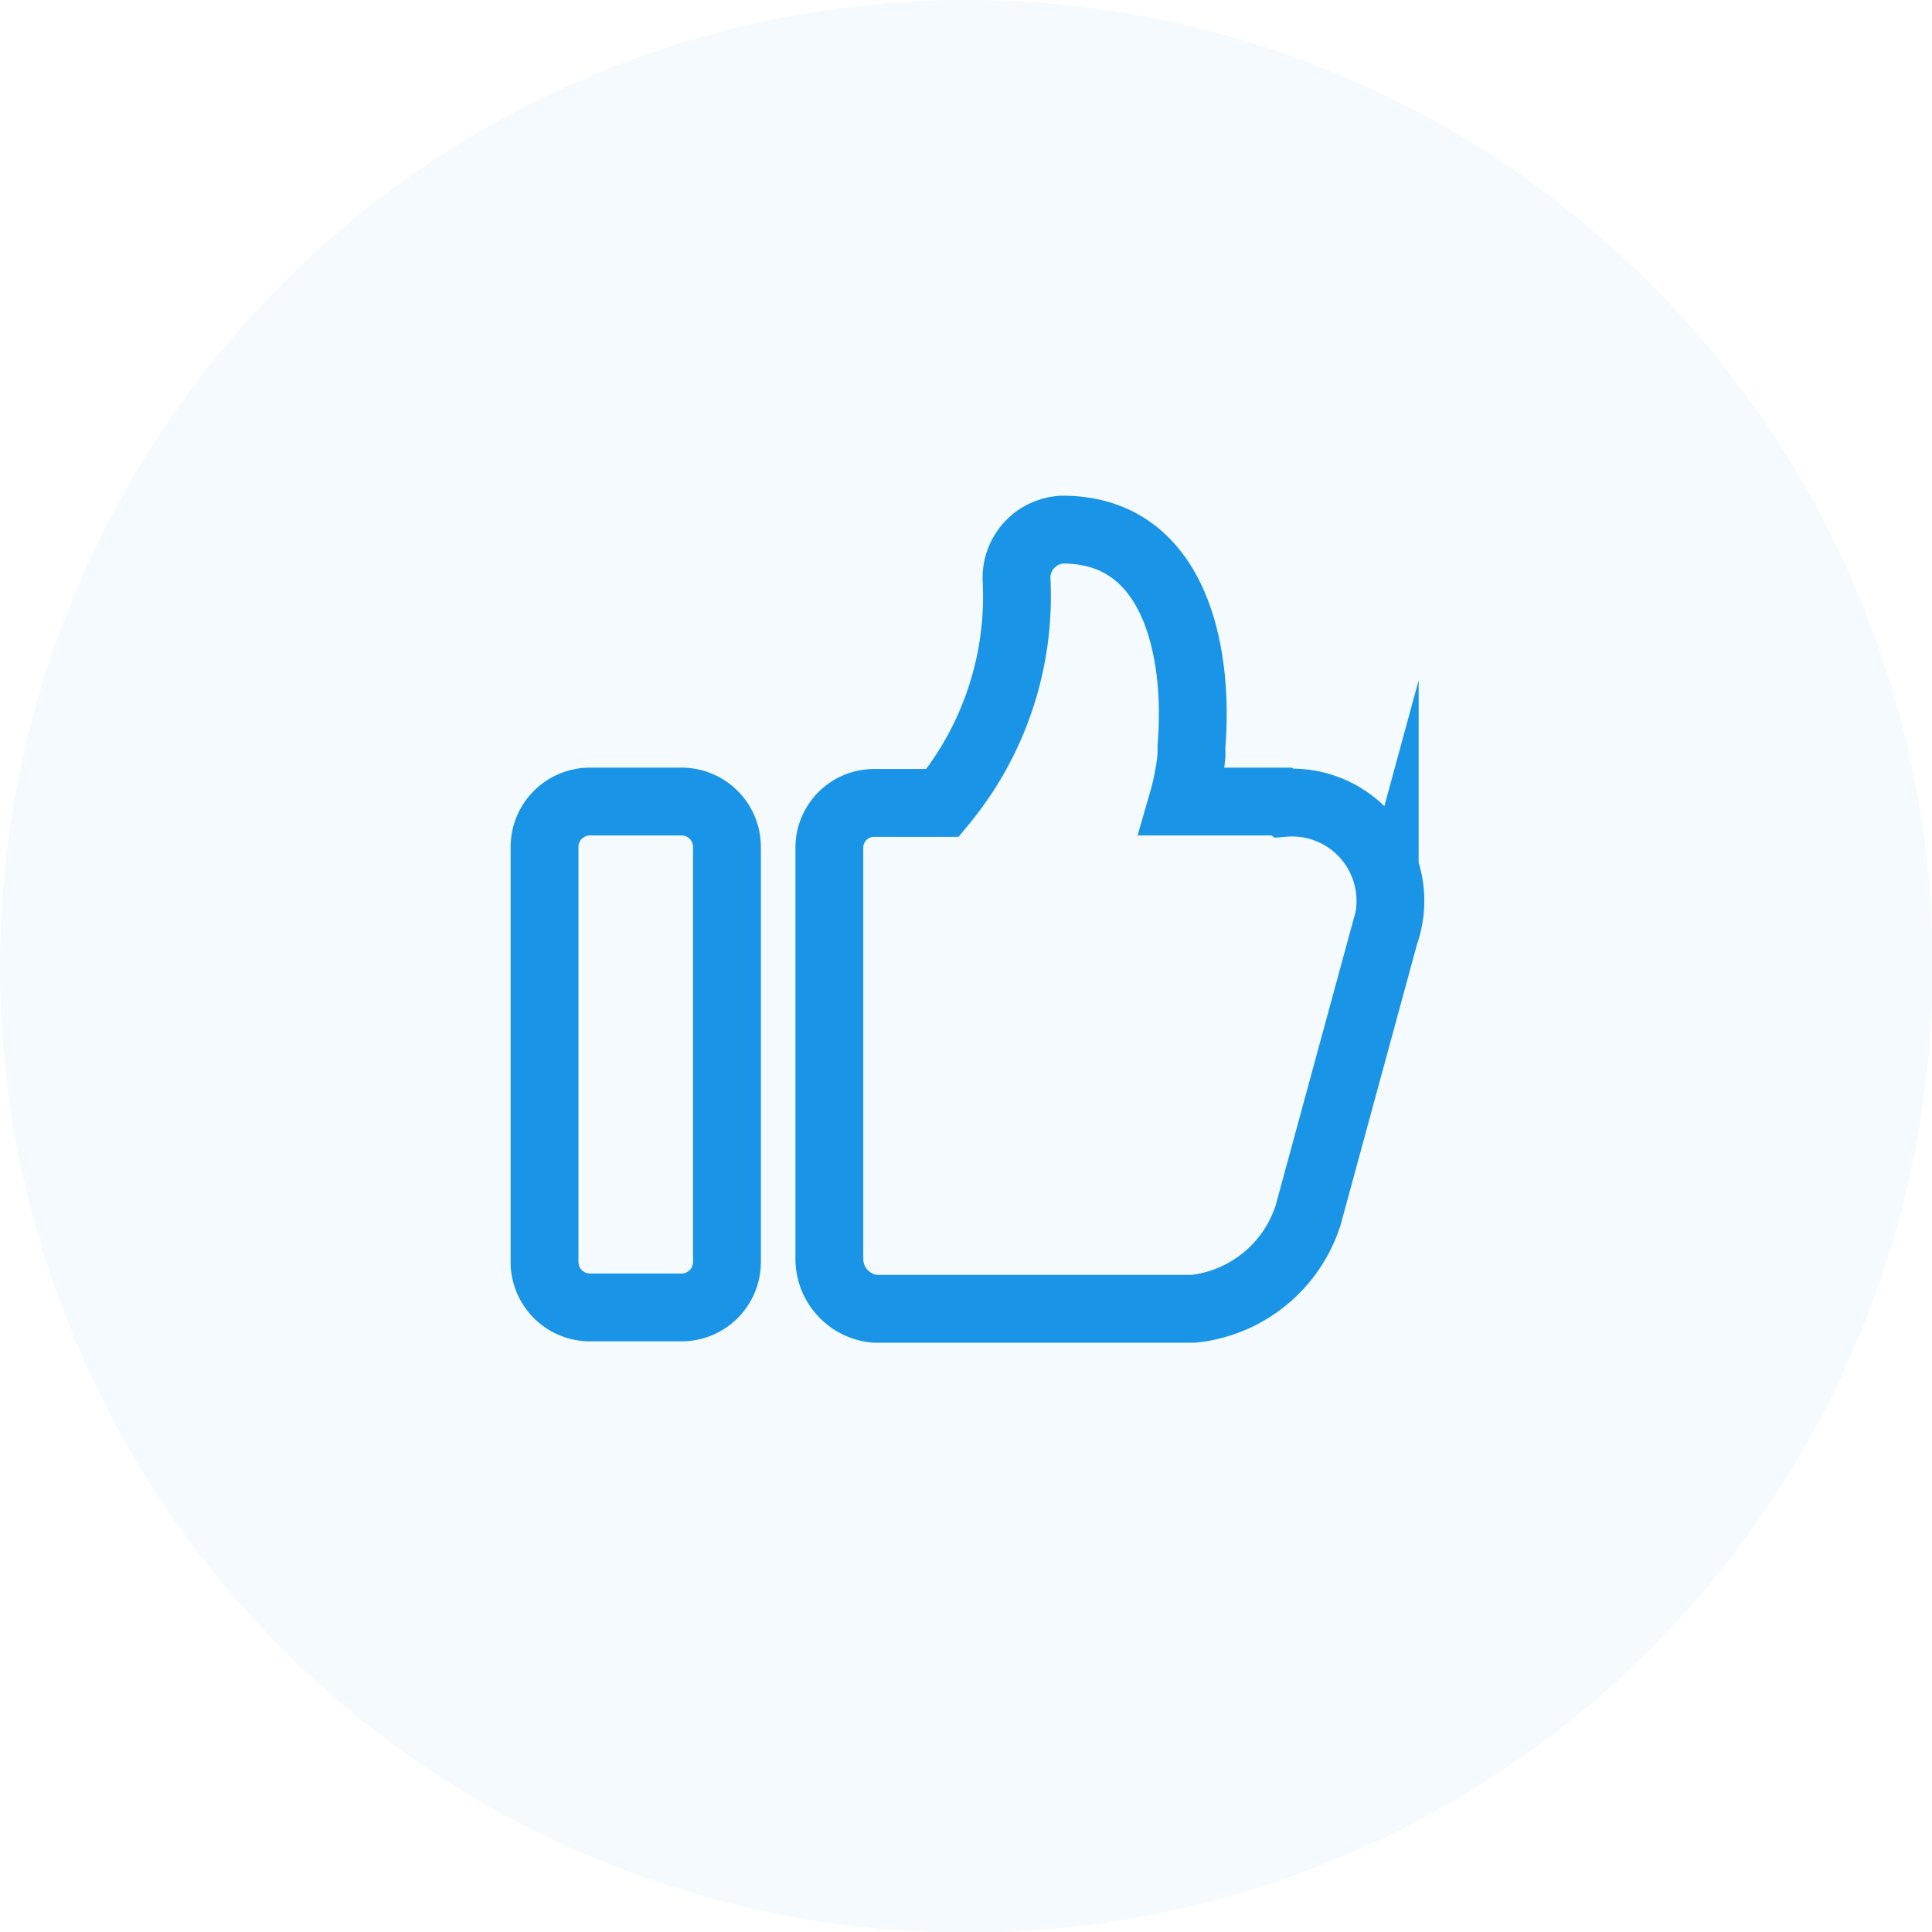 <svg xmlns="http://www.w3.org/2000/svg" viewBox="0 0 28.49 28.49"><defs><style>.cls-1{fill:none;stroke:#1a94e6;stroke-miterlimit:10;}.cls-2{fill:#1a94e6;opacity:0.05;}</style></defs><g id="图层_2" data-name="图层 2"><g id="图层_1-2" data-name="图层 1"><path class="cls-1" d="M18.9,11.82H17.44a3.74,3.74,0,0,0,.13-.68V11c.11-1.33-.21-3.19-1.9-3.19a.71.71,0,0,0-.68.73,4.78,4.78,0,0,1-1.09,3.3h-1a.66.66,0,0,0-.67.66v6.05a.74.74,0,0,0,.67.75h4.7a2,2,0,0,0,1.69-1.38l1.13-4.15a1.45,1.45,0,0,0-1.49-1.93Z"/><path class="cls-1" d="M10.05,11.82H8.7a.67.67,0,0,0-.67.66v6.13a.67.67,0,0,0,.67.67h1.35a.67.67,0,0,0,.67-.67V12.48a.67.67,0,0,0-.67-.66Z"/><circle class="cls-2" cx="14.25" cy="14.25" r="14.25"/></g></g></svg>